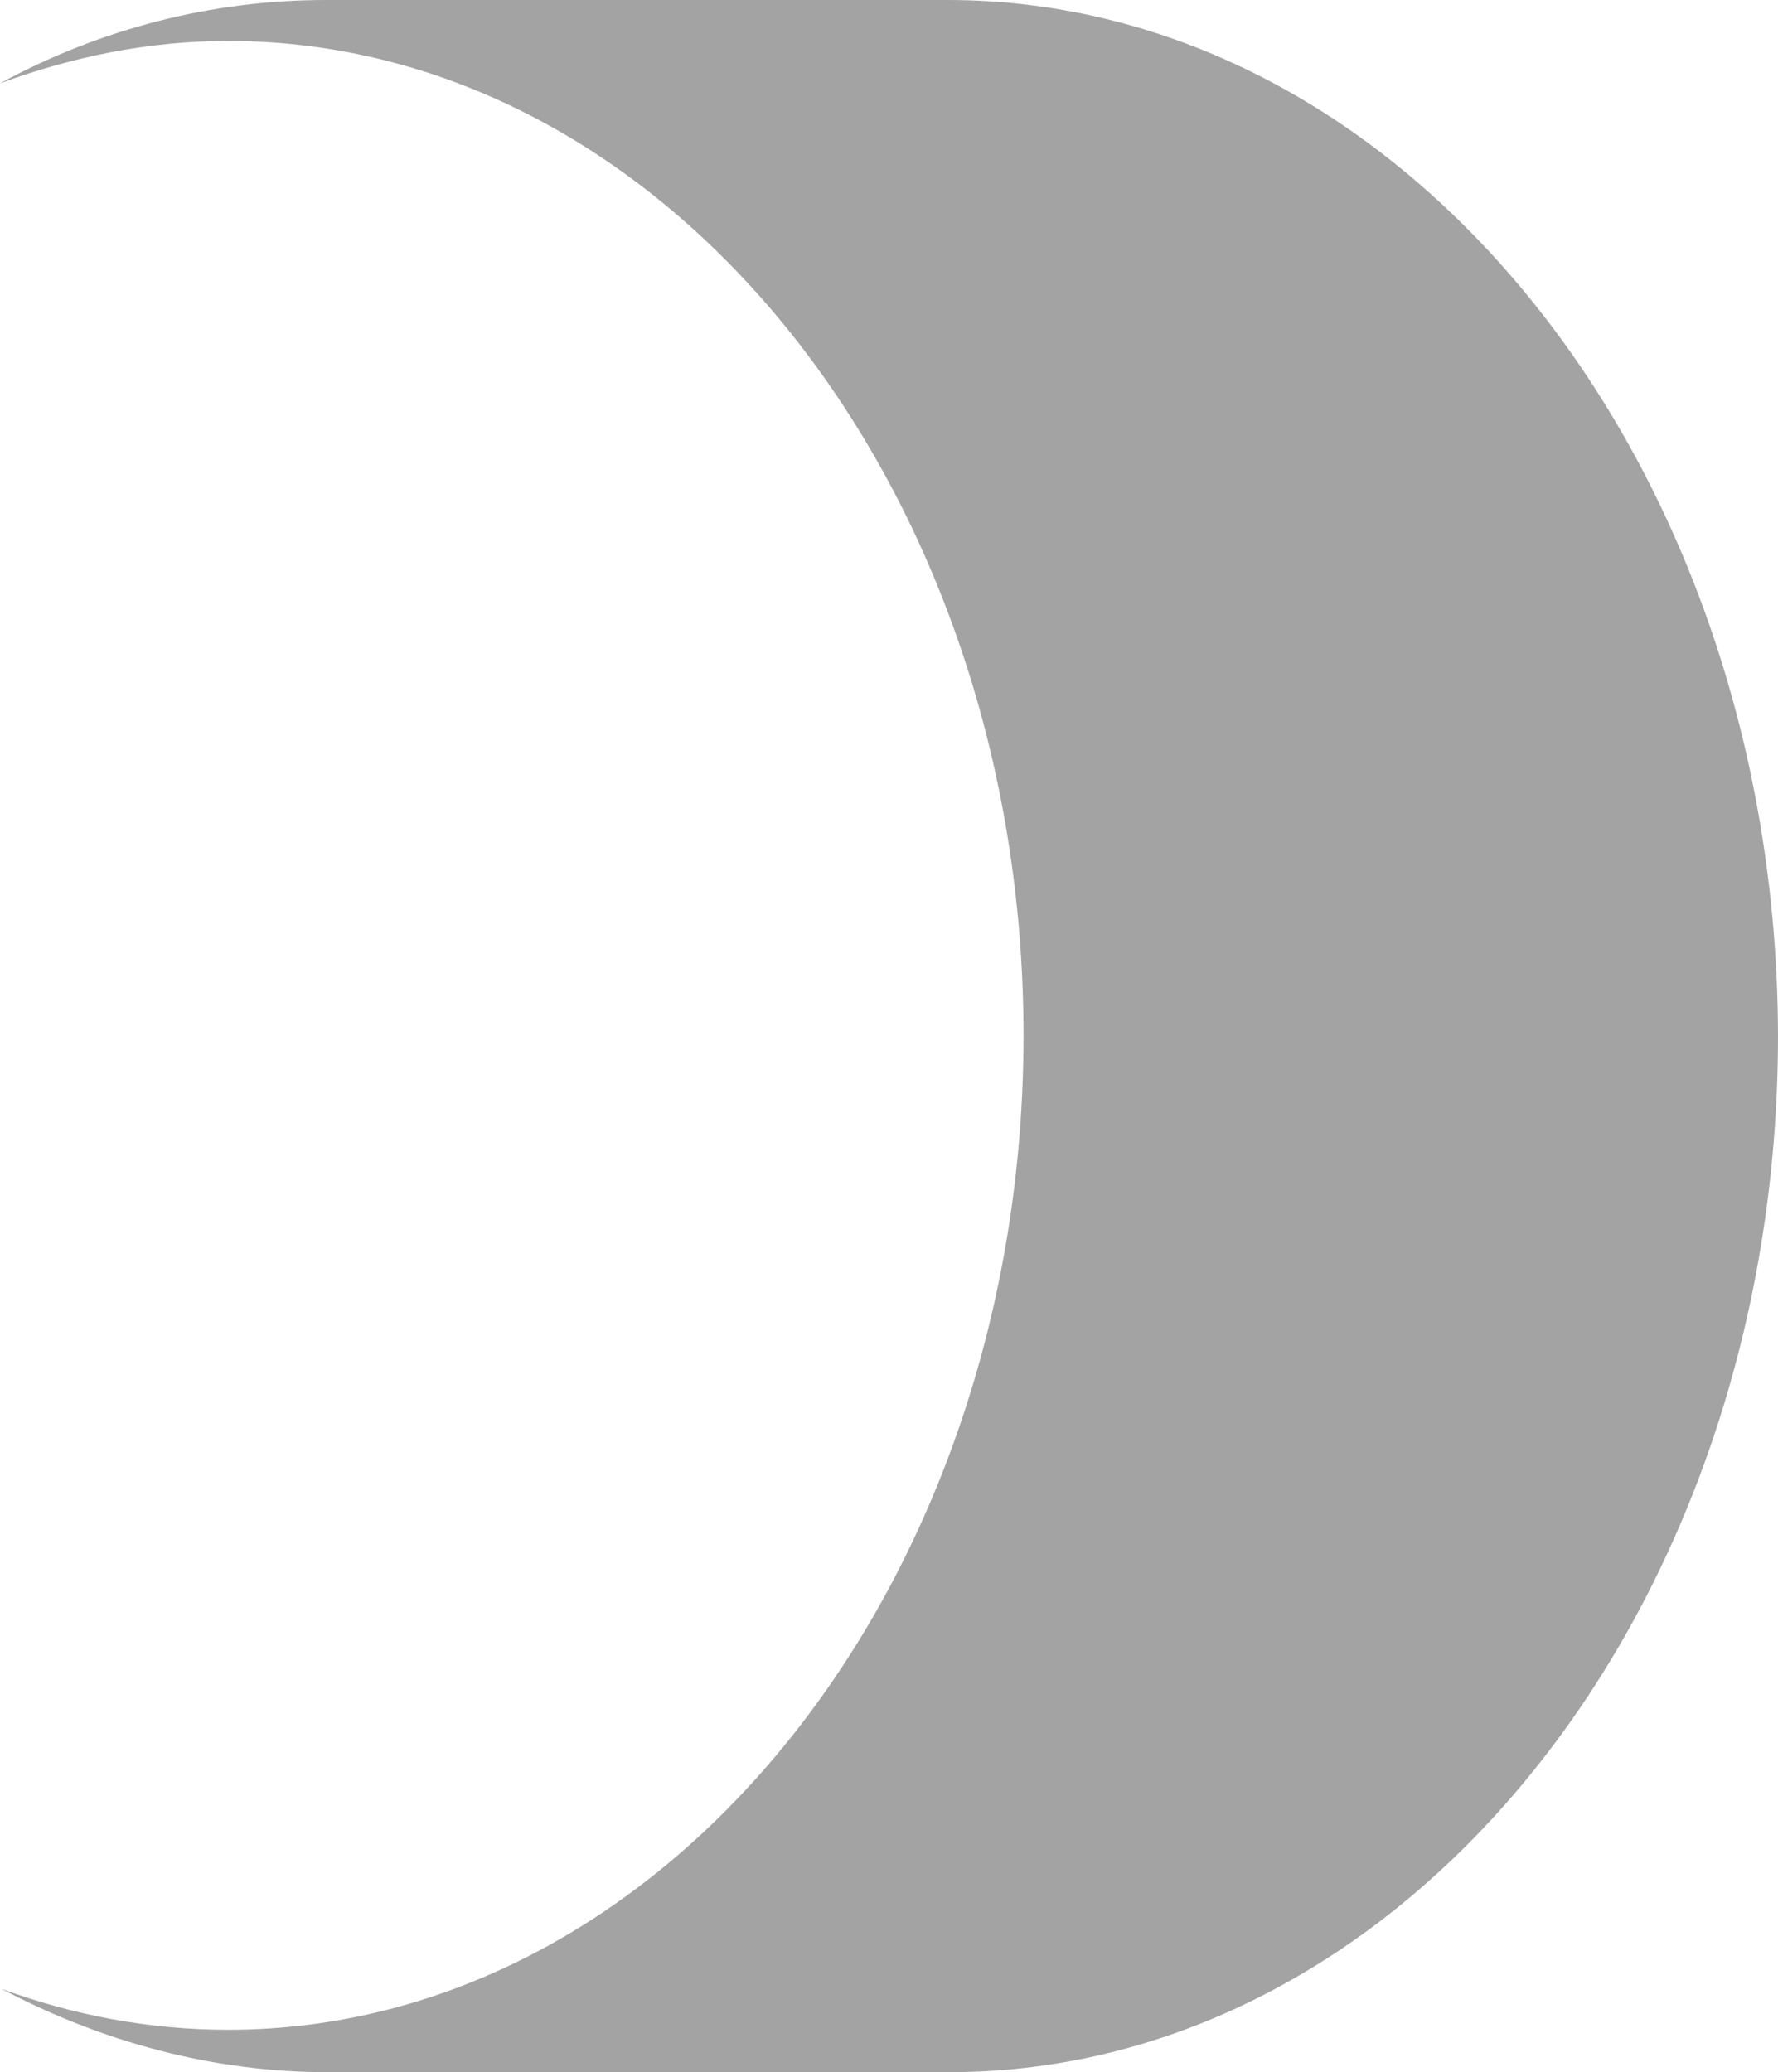 <?xml version="1.0" encoding="UTF-8"?>
<svg id="Layer_2" xmlns="http://www.w3.org/2000/svg" viewBox="0 0 12.16 14.17">
  <defs>
    <style>
      .cls-1 {
        fill: #a3a3a3;
      }
    </style>
  </defs>
  <g id="Layer_2-2" data-name="Layer_2">
    <path class="cls-1" d="M6.48,0H2.23C1.44,0,.68.2,0,.57c.49-.18,1.01-.29,1.56-.29,3,0,5.44,3.05,5.44,6.8s-2.44,6.8-5.44,6.8c-.54,0-1.06-.1-1.55-.28.68.36,1.44.57,2.23.57h4.25c3.13,0,5.67-3.17,5.67-7.09-.01-3.91-2.55-7.08-5.68-7.08Z"/>
  </g>
</svg>